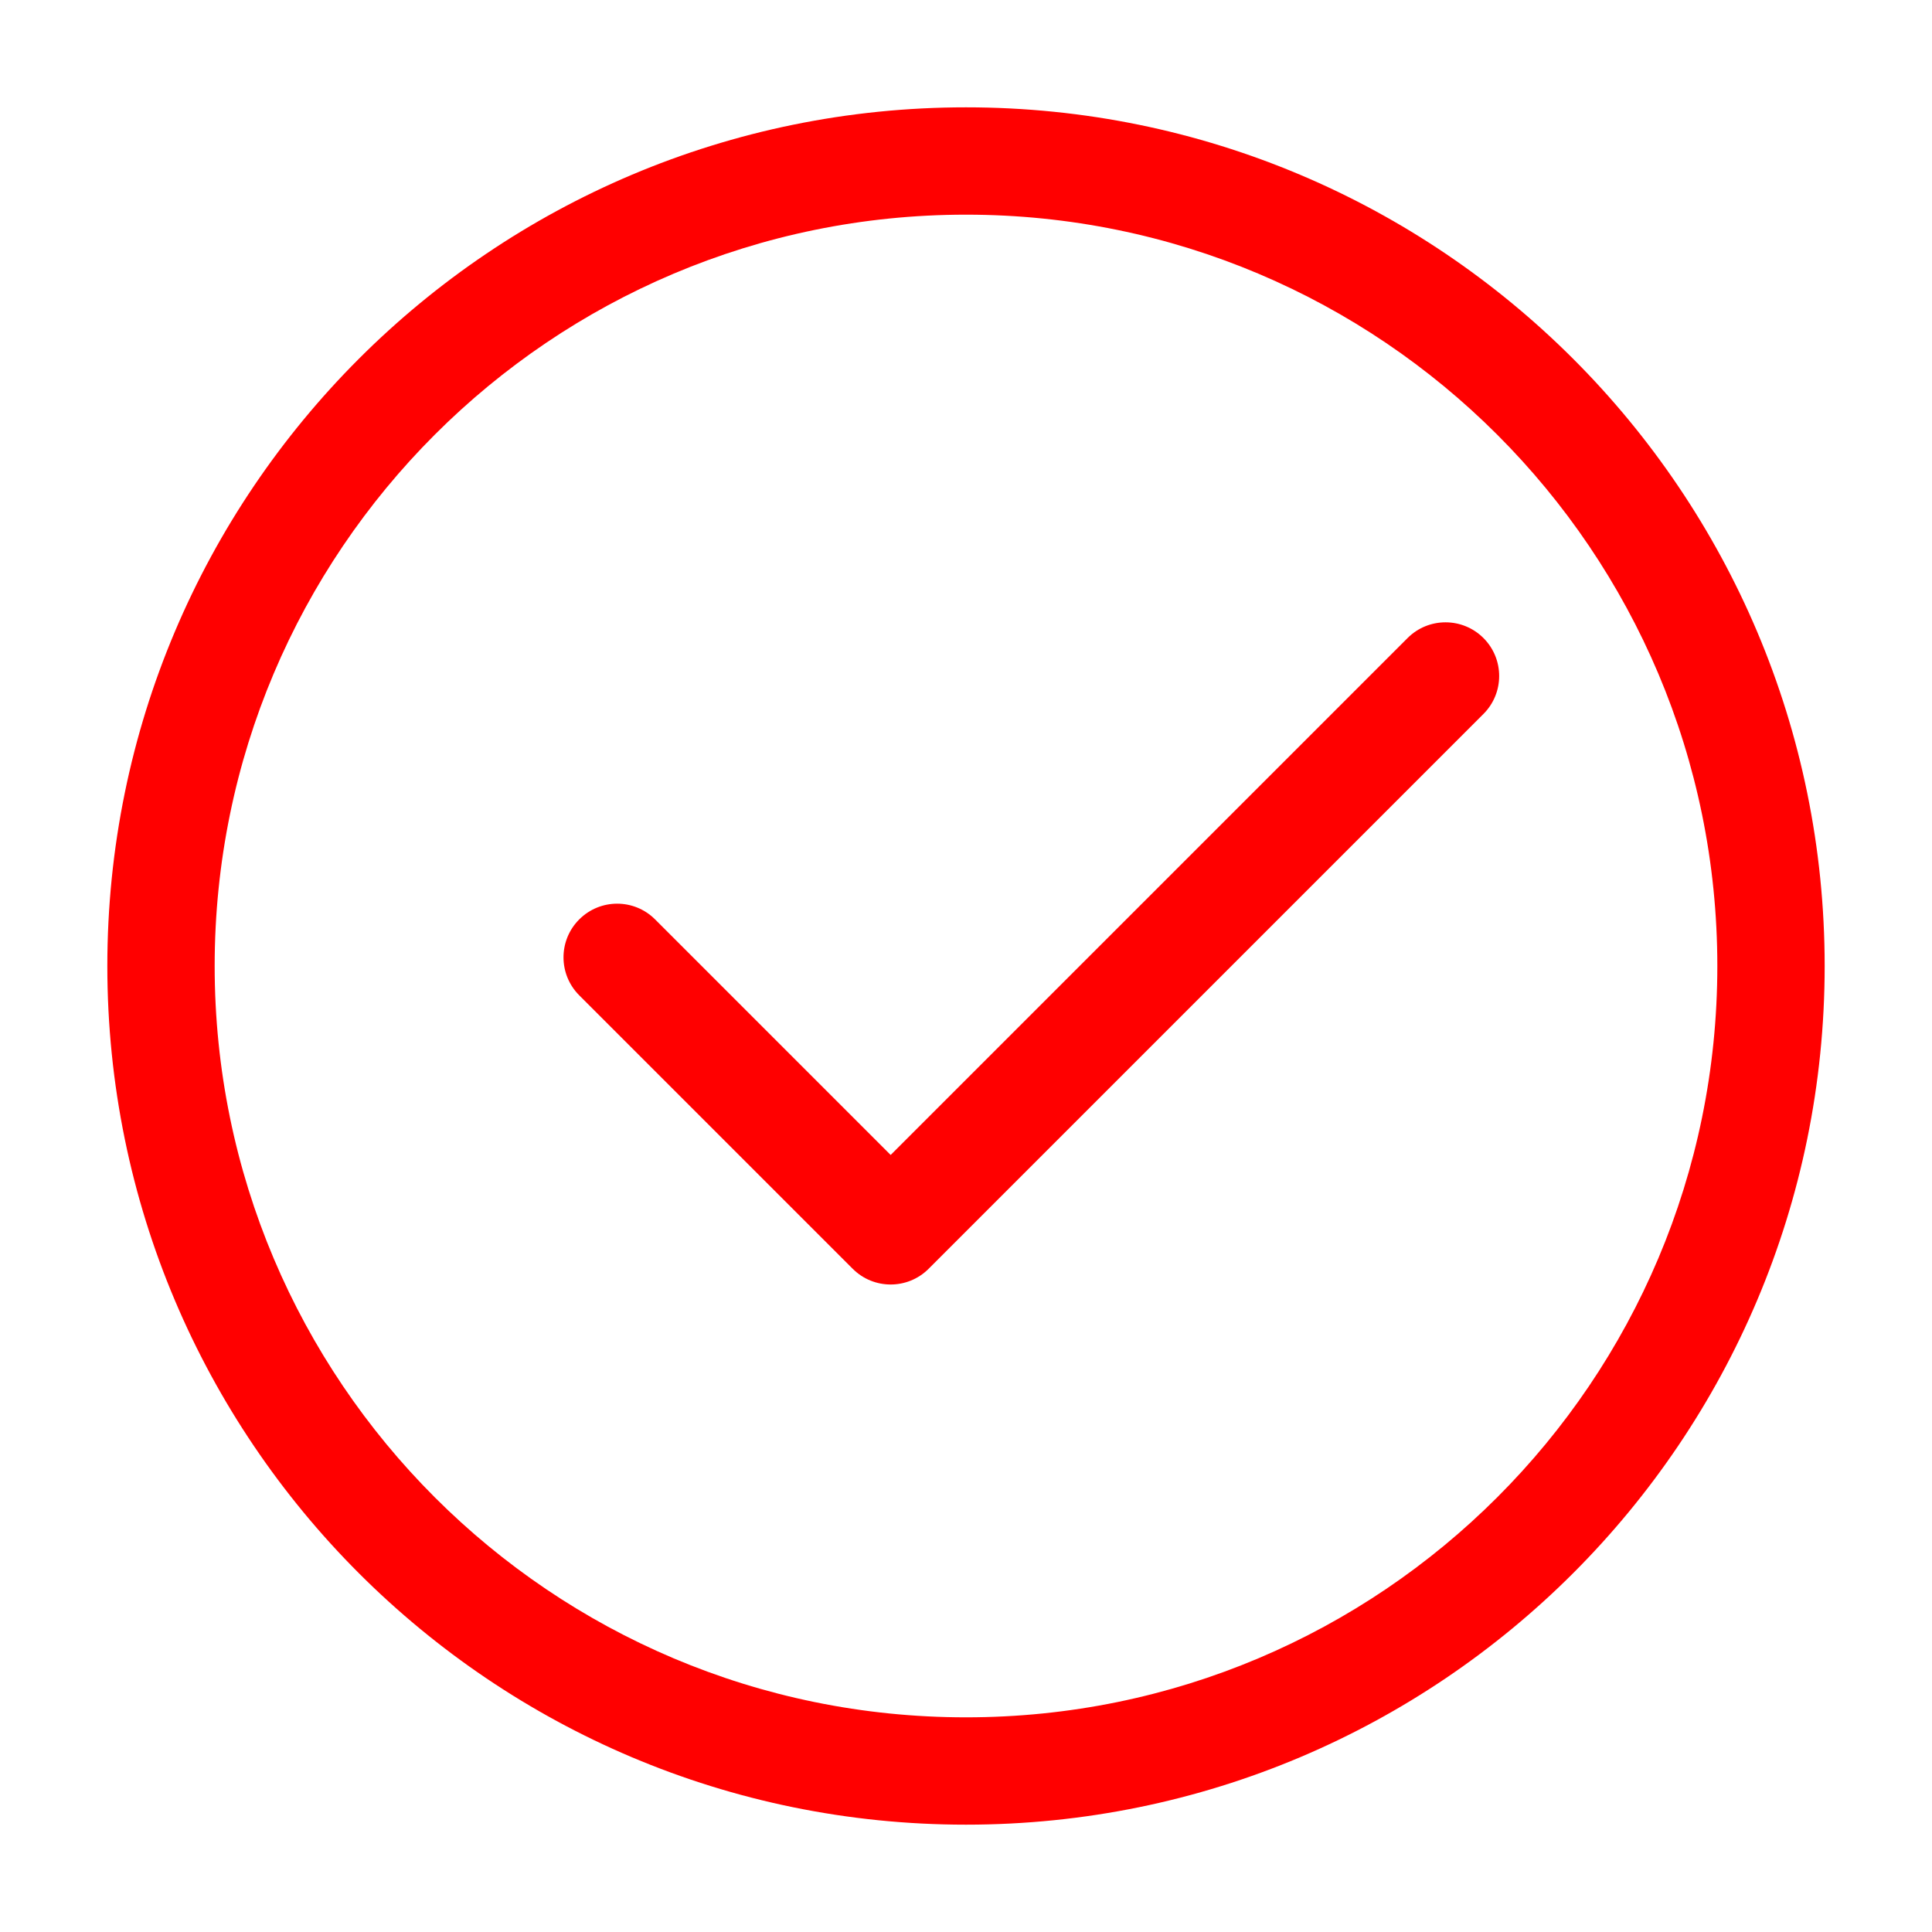 <svg width="72" height="72" viewBox="0 0 72 72" fill="none" xmlns="http://www.w3.org/2000/svg">
<path d="M21.586 34.264C22.367 33.482 23.633 33.482 24.414 34.264L33.192 43.042L52.456 23.778C53.237 22.997 54.503 22.997 55.284 23.778C56.065 24.559 56.065 25.826 55.284 26.607L34.607 47.284C33.826 48.065 32.559 48.065 31.778 47.284L21.586 37.092C20.805 36.311 20.805 35.044 21.586 34.264Z" fill="#FF0000"/>
<path fill-rule="evenodd" clip-rule="evenodd" d="M68 36C68 53.673 53.673 68 36 68C18.327 68 4 53.673 4 36C4 18.327 18.327 4 36 4C53.673 4 68 18.327 68 36ZM64 36C64 51.464 51.464 64 36 64C20.536 64 8 51.464 8 36C8 20.536 20.536 8 36 8C51.464 8 64 20.536 64 36Z" fill="#FF0000"/>
</svg>
